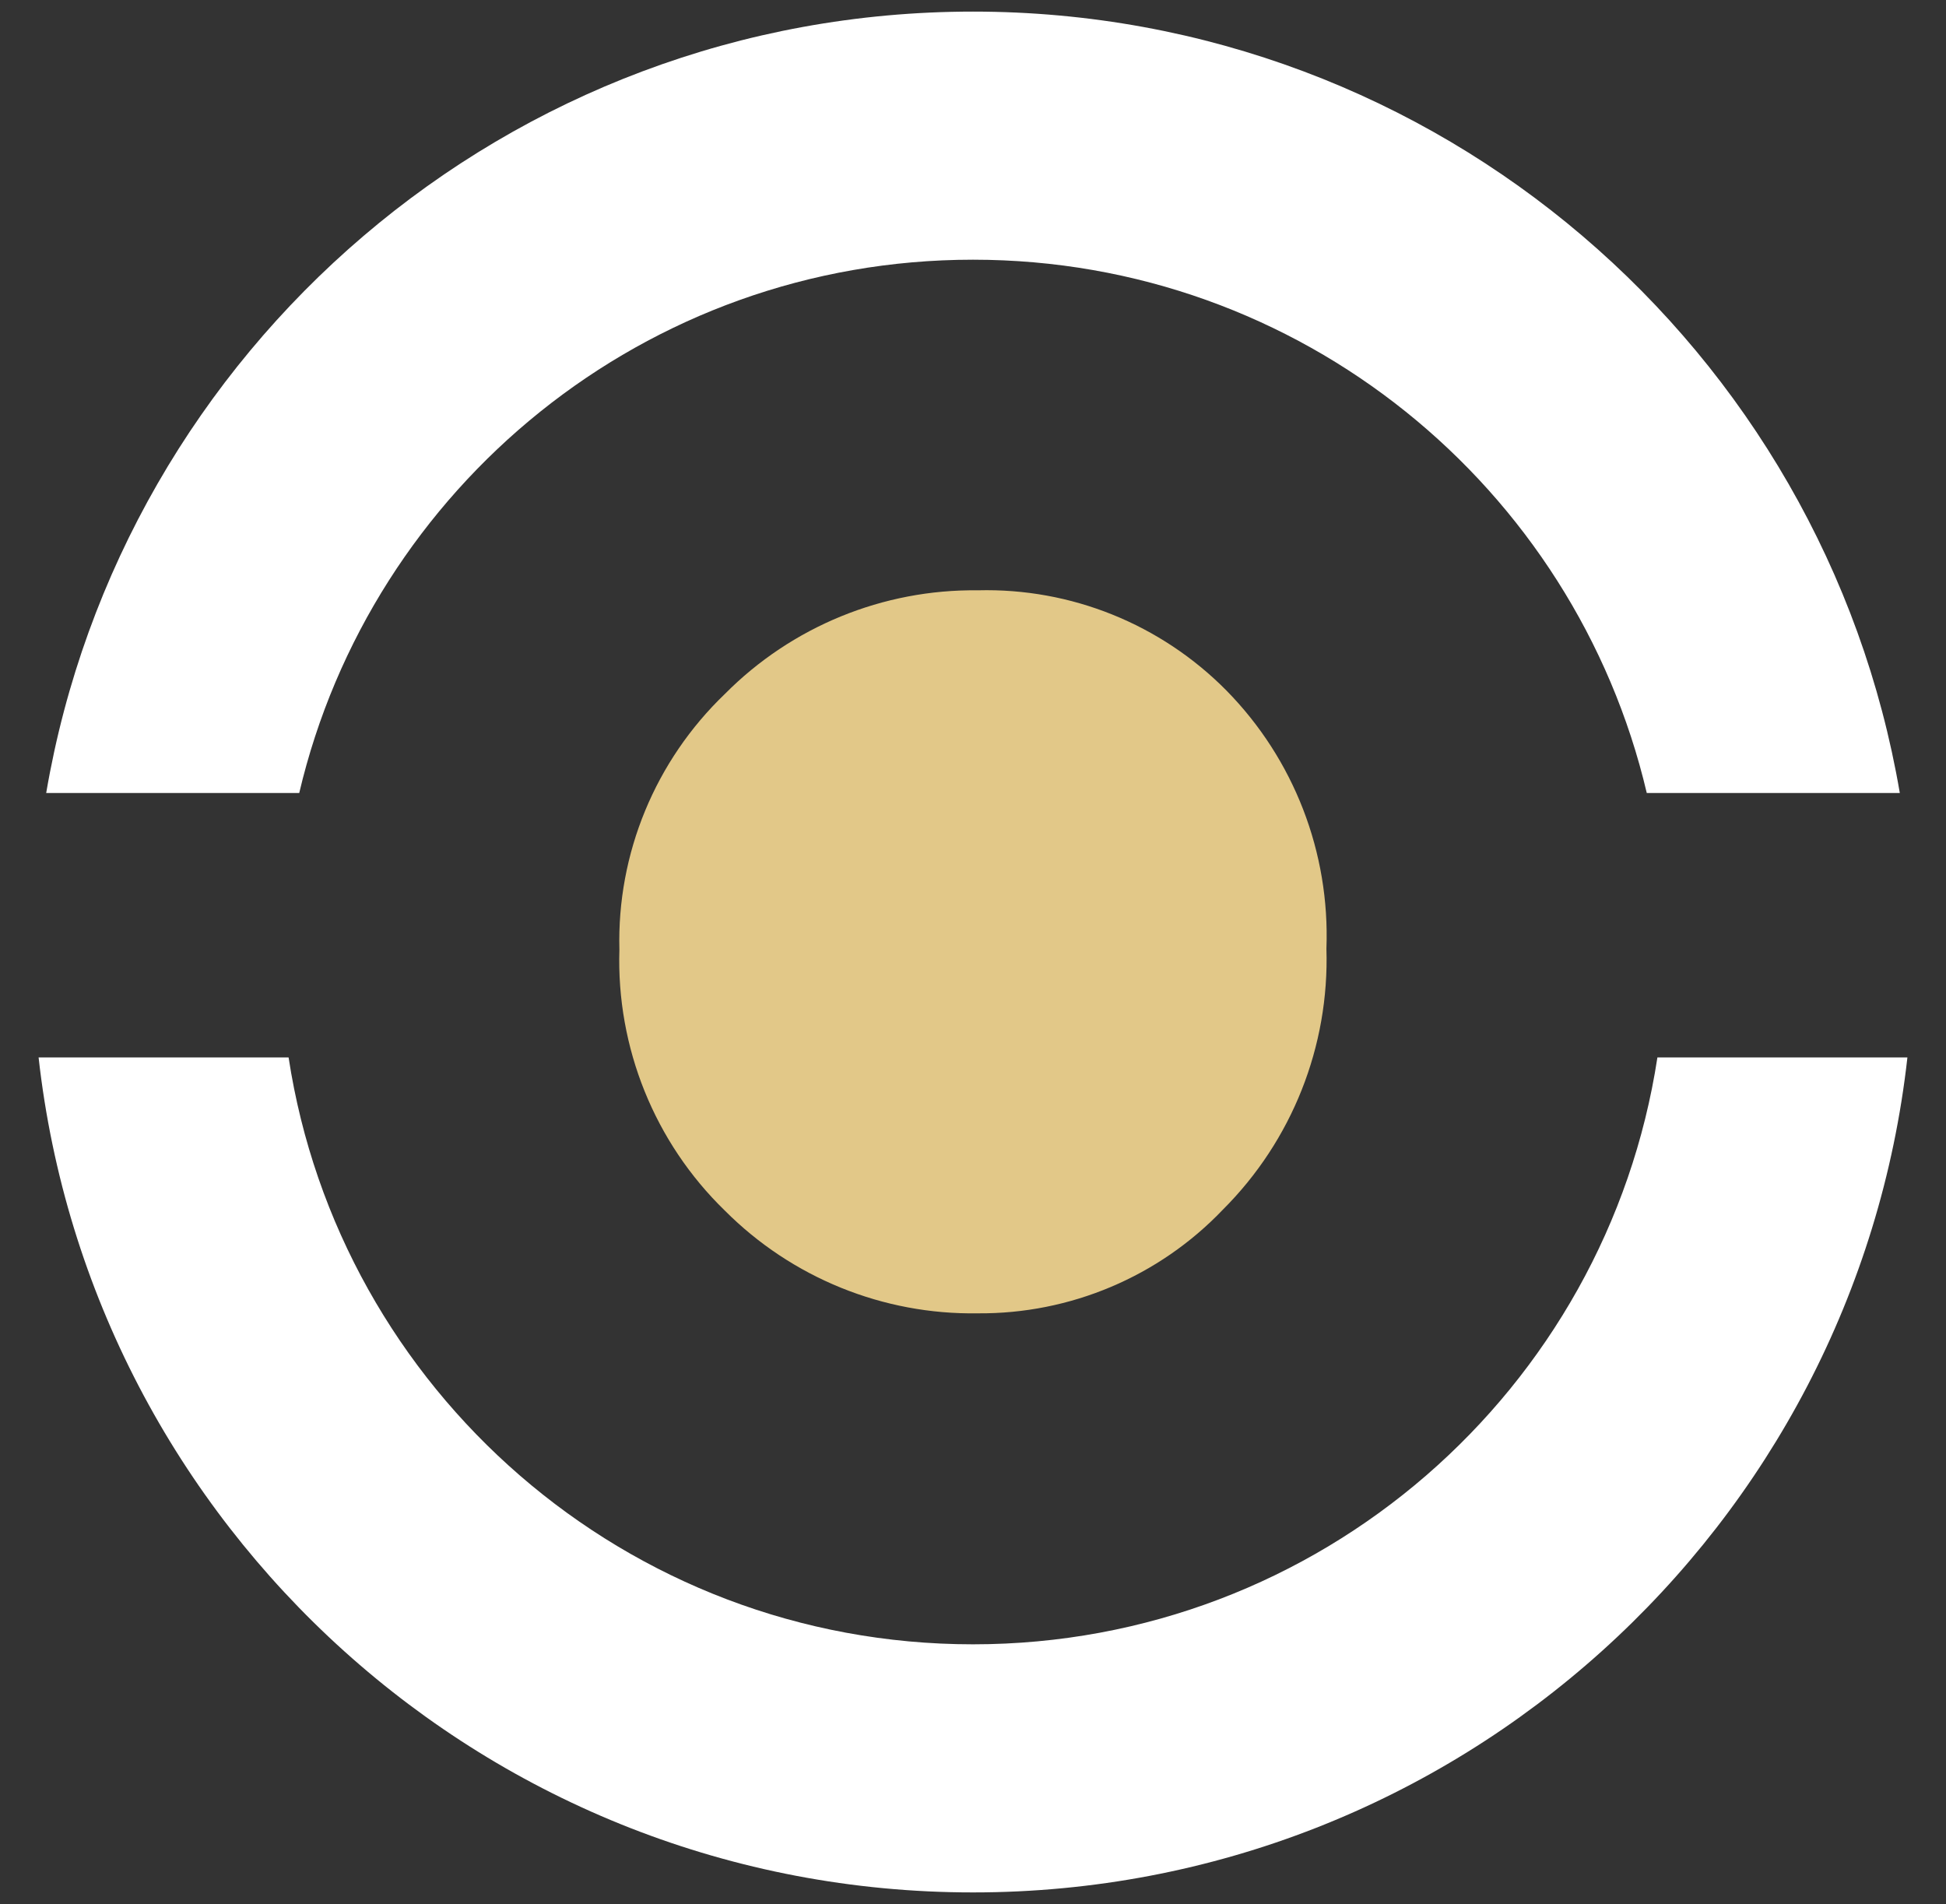 <?xml version="1.0" encoding="utf-8"?>
<!-- Generator: Adobe Illustrator 25.2.0, SVG Export Plug-In . SVG Version: 6.00 Build 0)  -->
<svg version="1.1" id="Calque_1" xmlns="http://www.w3.org/2000/svg" xmlns:xlink="http://www.w3.org/1999/xlink" x="0px" y="0px"
	 viewBox="0 0 1023.6 1001.5" style="enable-background:new 0 0 1023.6 1001.5;" xml:space="preserve">
<rect x="0" y="0" width="1023.6" height="1001.5" fill="#333333" stroke="none"/>
<style type="text/css">
	.st0{fill:#E2C888;}
	.st1{fill:#FFFFFF;}
</style>
<path class="st0" d="M381.3,636.8c-37-35.9-57.1-85.8-55.5-137.3c-1.3-50.6,18.9-99.4,55.5-134.5c35.1-35.4,83.1-55.1,133-54.5
	c49-1.3,96.3,17.8,130.8,52.7c35.5,36.1,54.5,85.2,52.6,135.8c1.6,51.3-18.1,101-54.5,137.3c-33.6,35.2-80.3,54.9-128.9,54.5
	C464.5,691.6,416.5,672.1,381.3,636.8z"/>
<g>
	<path class="st1" d="M157.4,417.1c37.8-160.8,182.1-280.5,354.4-280.5s316.6,119.7,354.4,280.5h133.1c-39.8-233.3-242.8-411-487.5-411
		c-244.7,0-447.7,177.7-487.5,411H157.4z"/>
	<path class="st1" d="M871.8,556.2c-26.7,174.8-177.7,308.7-360,308.7c-182.3,0-333.3-133.9-360-308.7H20.3c27.6,247.1,237.1,439.2,491.5,439.2
		c254.4,0,463.9-192.1,491.5-439.2H871.8z"/>
</g>
</svg>
